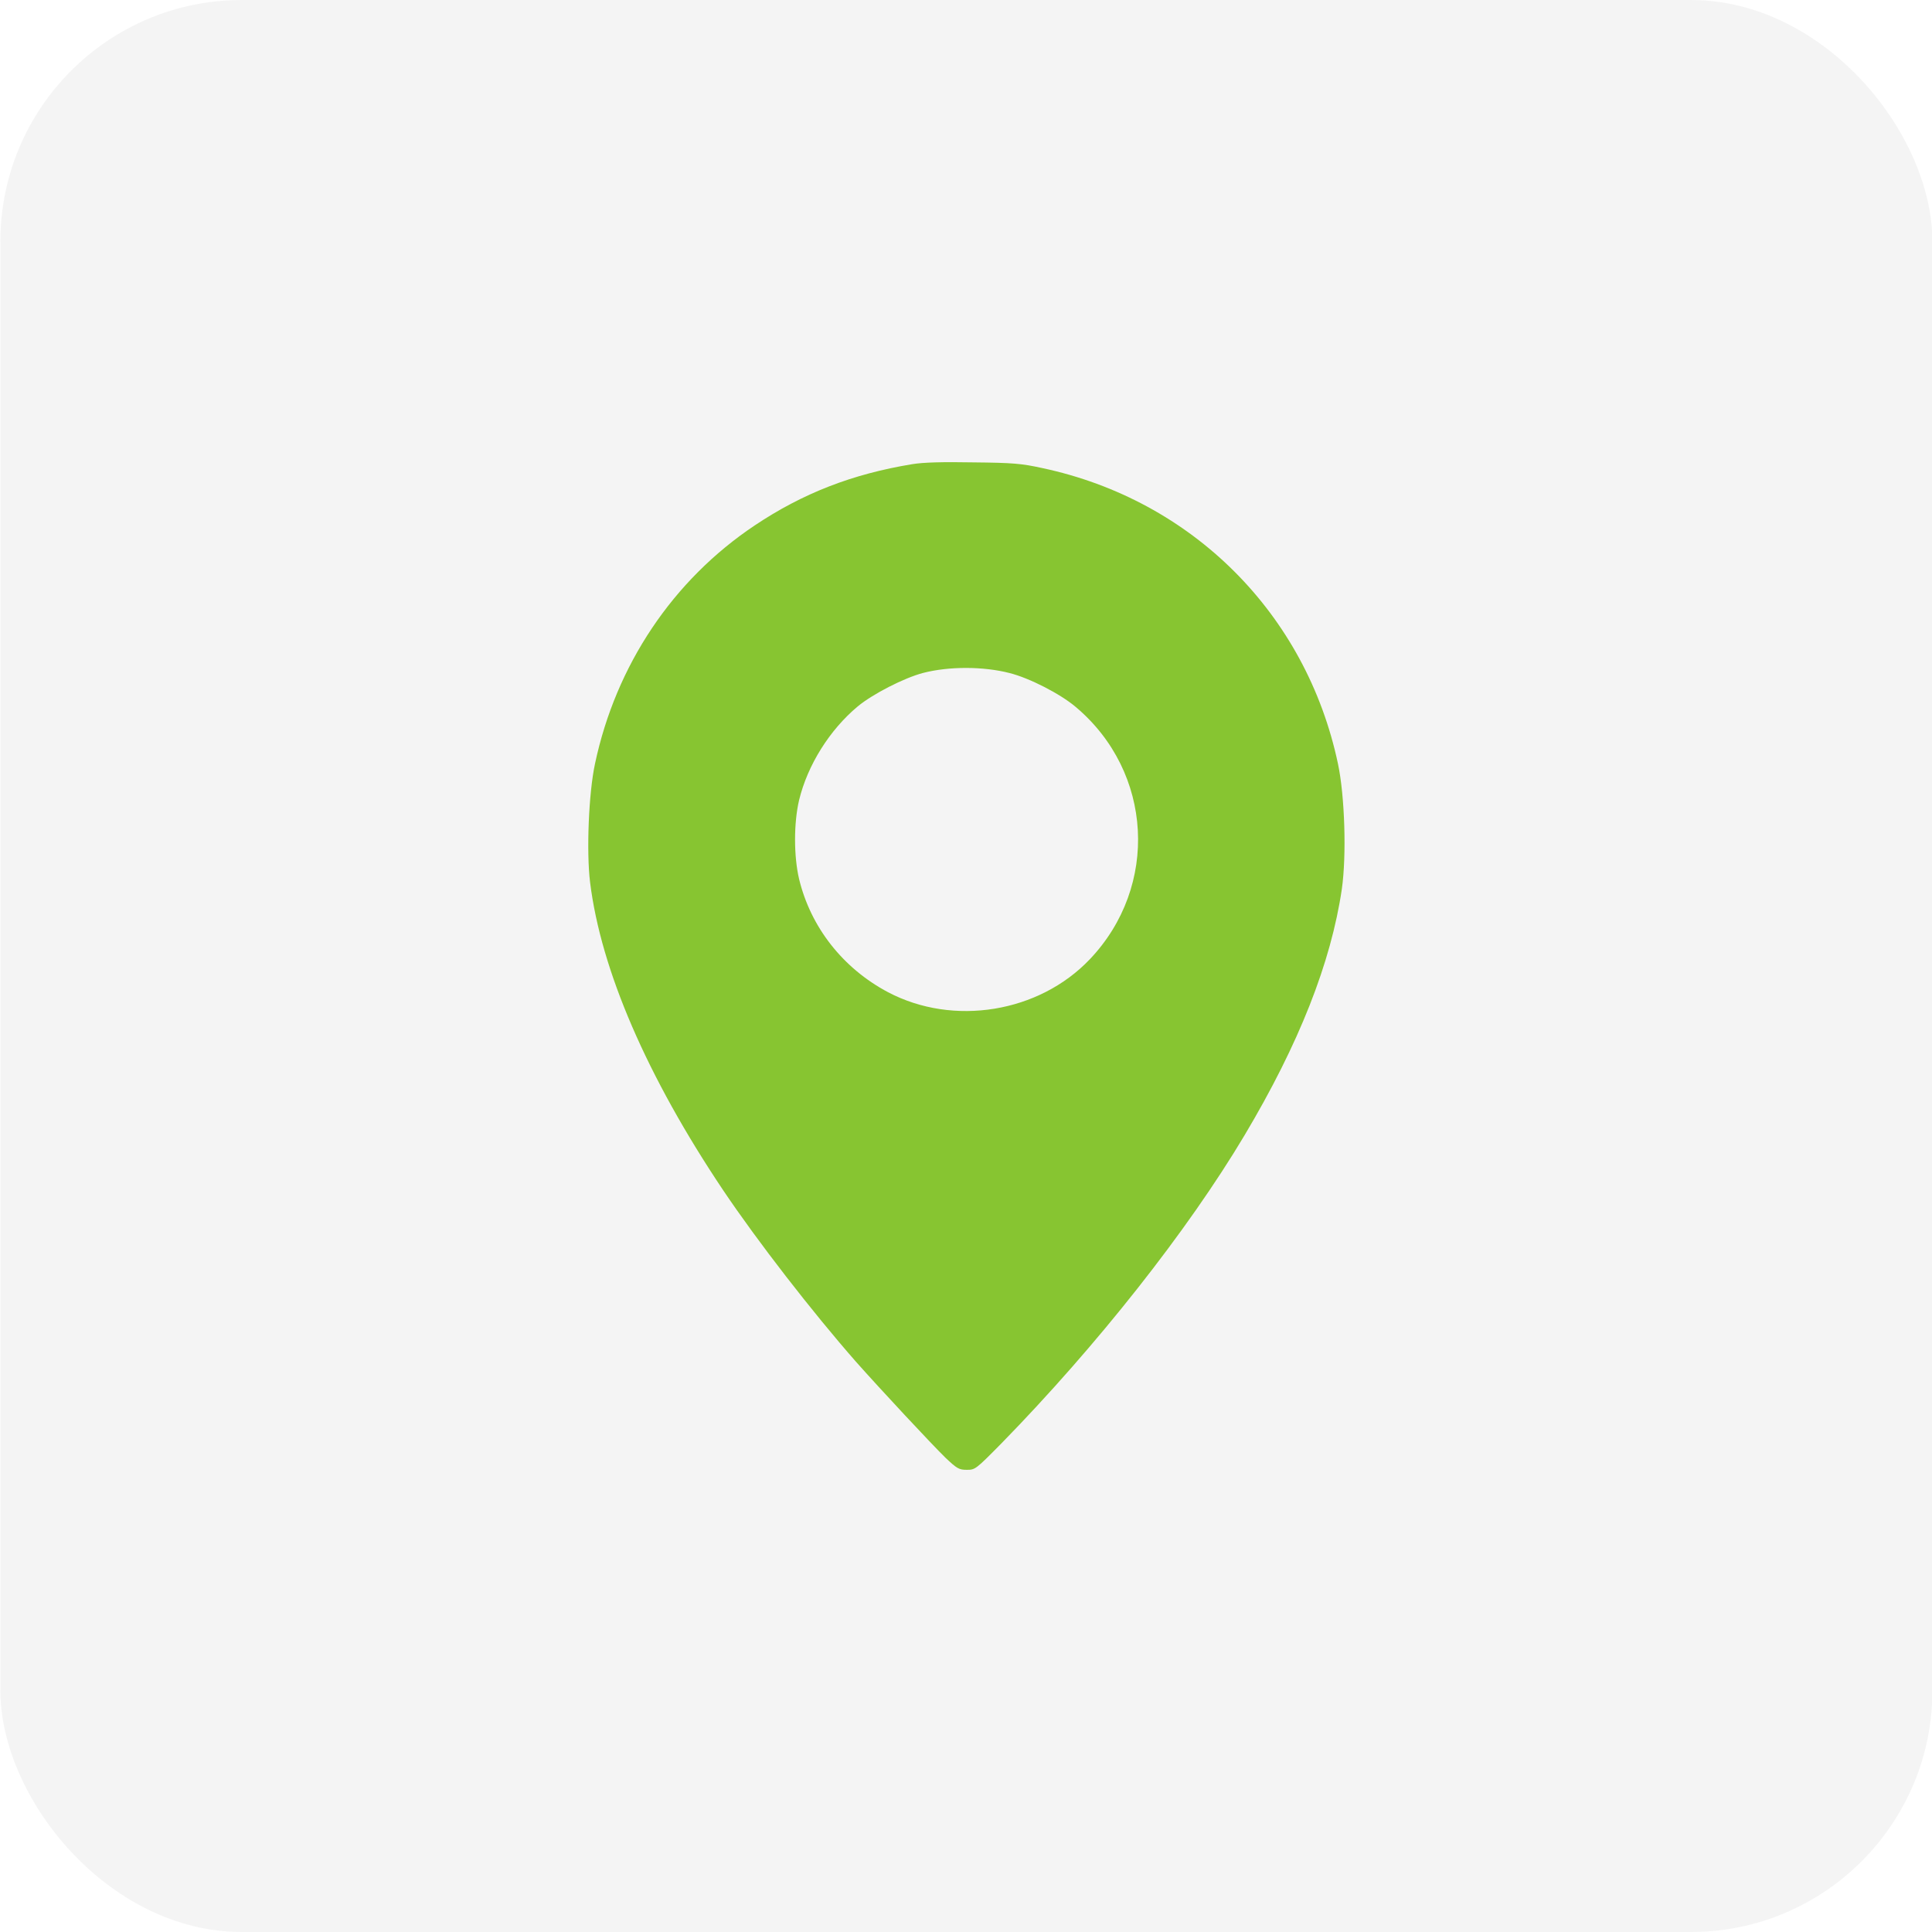 <?xml version="1.0" encoding="UTF-8"?> <svg xmlns="http://www.w3.org/2000/svg" width="40" height="40" viewBox="0 0 40 40" fill="none"><rect x="0.008" width="40" height="40" rx="5" fill="#272727" fill-opacity="0.05"></rect><path d="M18.888 9.61C17.645 9.814 16.621 10.213 15.626 10.878C13.93 12.011 12.751 13.773 12.319 15.812C12.188 16.416 12.139 17.631 12.217 18.267C12.441 20.082 13.396 22.292 14.974 24.645C15.687 25.705 16.813 27.157 17.718 28.189C18.228 28.764 19.292 29.905 19.573 30.179C19.814 30.407 19.855 30.431 20.018 30.431C20.189 30.431 20.201 30.423 20.732 29.885C22.713 27.858 24.589 25.481 25.768 23.503C26.893 21.615 27.558 19.931 27.782 18.402C27.88 17.708 27.843 16.481 27.701 15.812C27.044 12.709 24.687 10.352 21.58 9.691C21.152 9.597 20.972 9.581 20.152 9.573C19.508 9.561 19.113 9.573 18.888 9.61ZM20.907 13.936C21.311 14.038 21.951 14.364 22.273 14.638C23.872 15.983 24.002 18.349 22.563 19.861C21.511 20.967 19.741 21.256 18.387 20.543C17.453 20.049 16.784 19.197 16.544 18.198C16.433 17.725 16.433 17.04 16.544 16.567C16.719 15.841 17.176 15.111 17.759 14.625C18.069 14.368 18.721 14.034 19.113 13.932C19.647 13.794 20.36 13.794 20.907 13.936Z" fill="#87C531"></path></svg> 